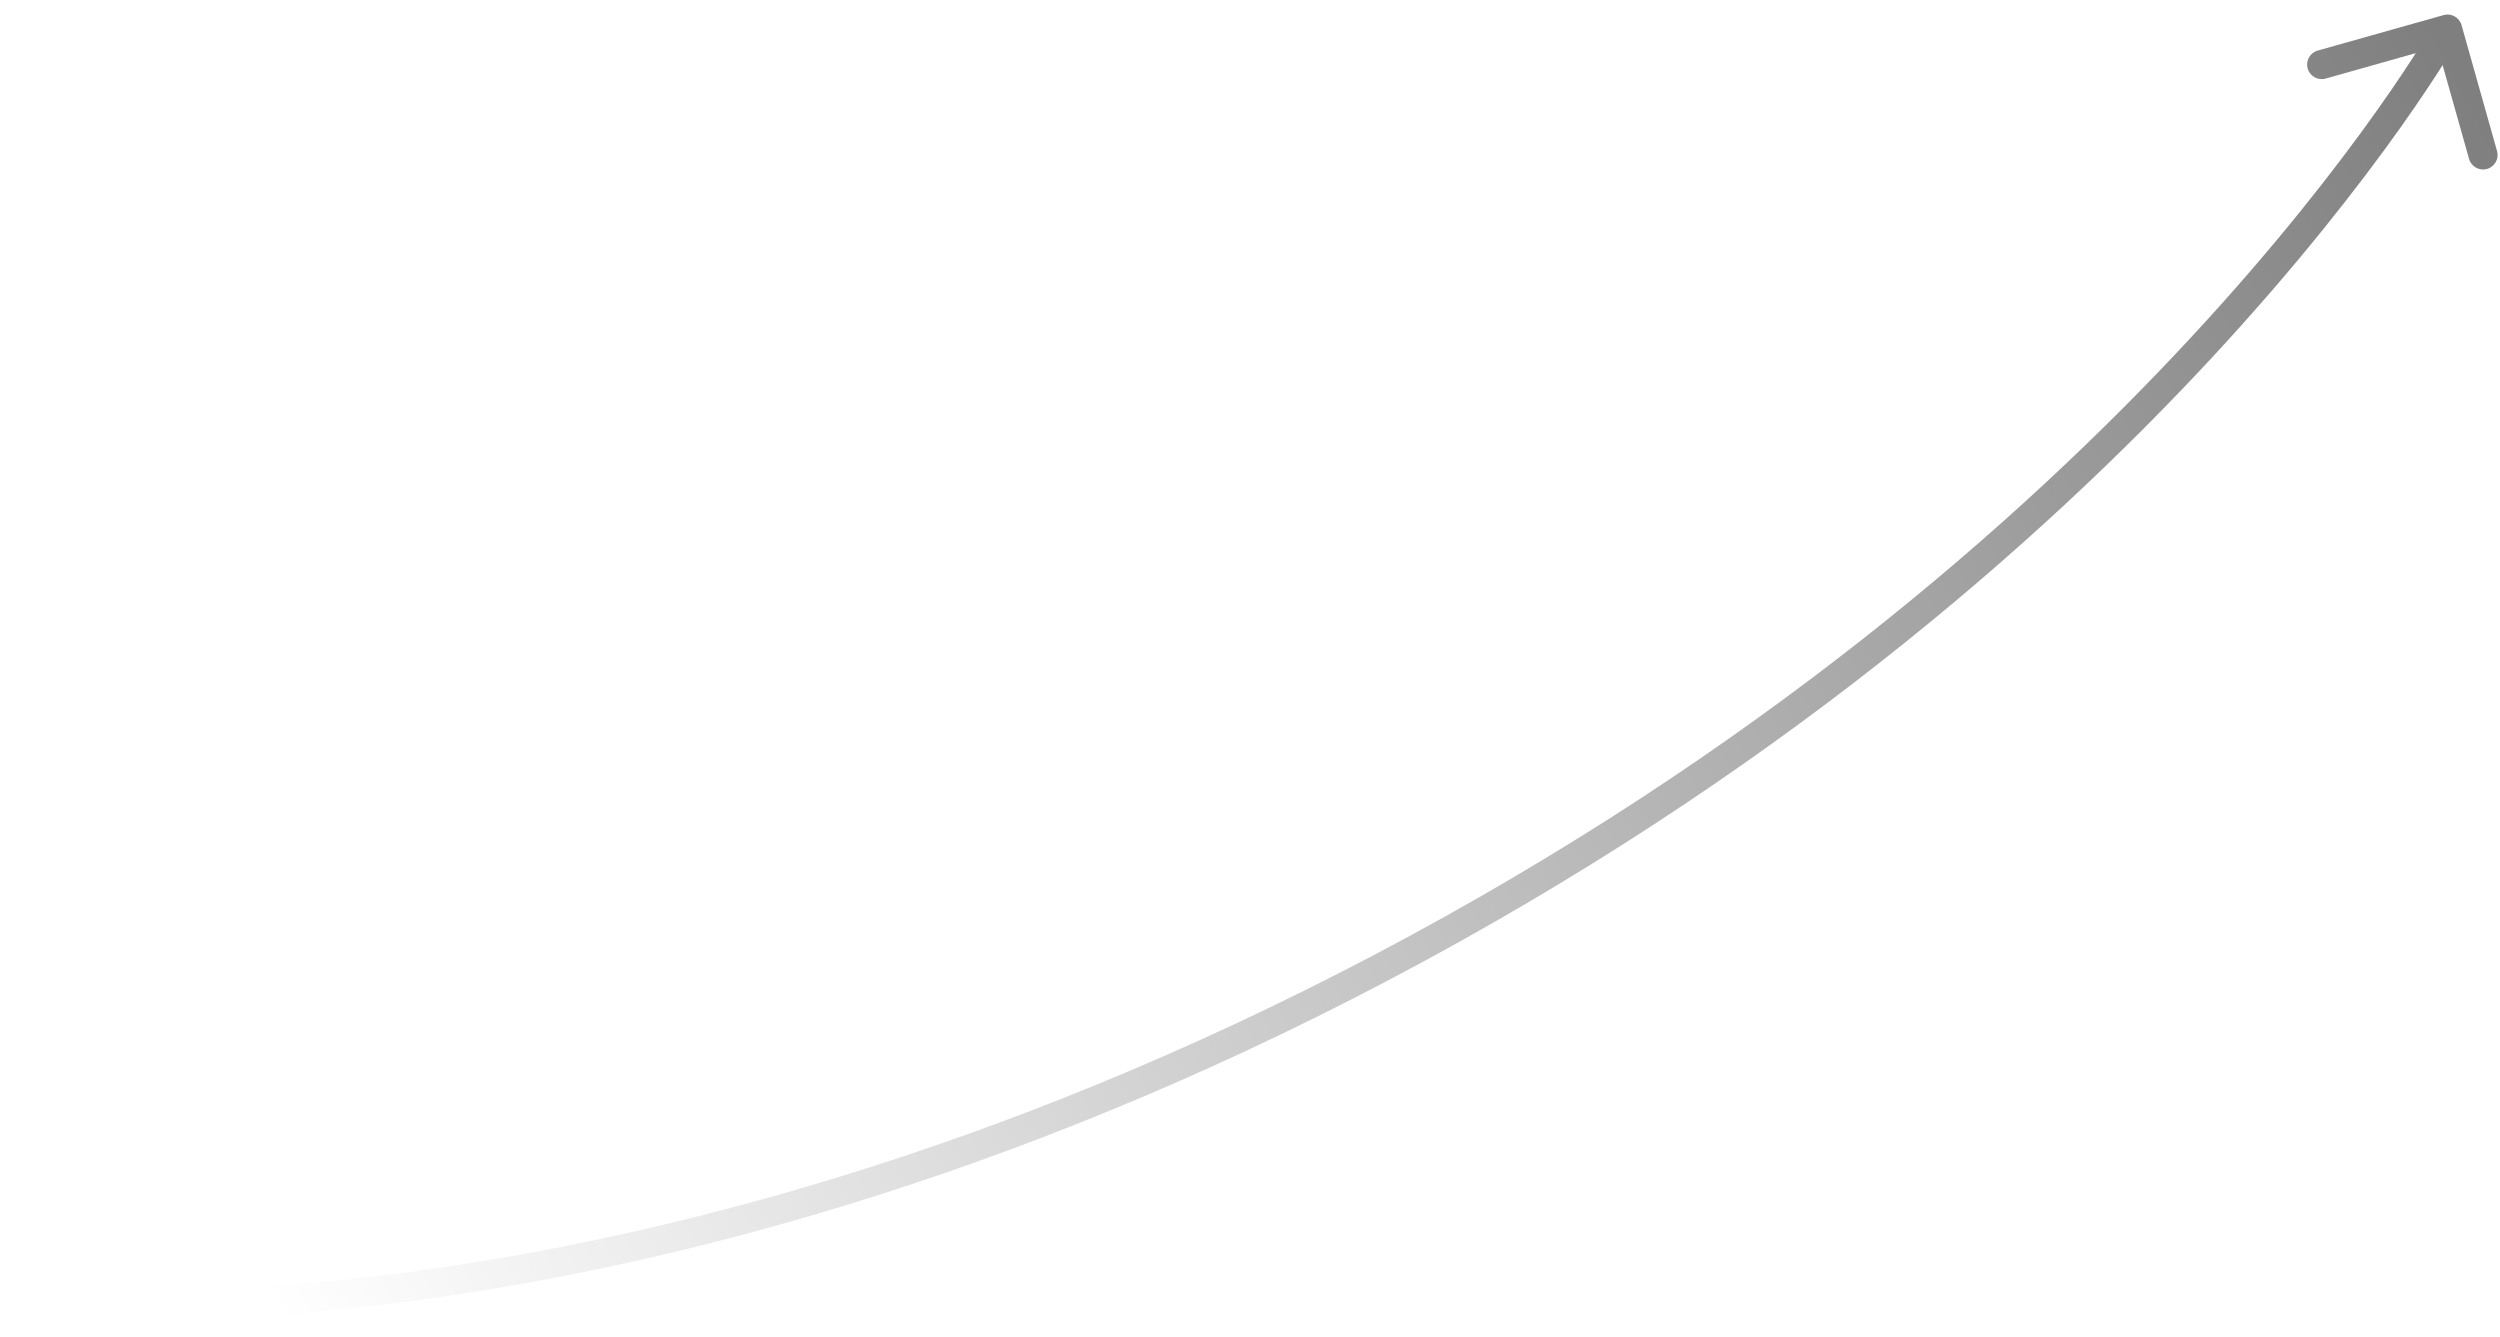 <?xml version="1.0" encoding="UTF-8"?> <svg xmlns="http://www.w3.org/2000/svg" width="86" height="46" viewBox="0 0 86 46" fill="none"> <path opacity="0.5" d="M84.677 0.864C84.602 0.599 84.326 0.444 84.06 0.519L79.729 1.74C79.463 1.815 79.309 2.091 79.383 2.357C79.459 2.623 79.735 2.778 80.001 2.703L83.85 1.617L84.936 5.467C85.011 5.733 85.287 5.887 85.553 5.812C85.819 5.737 85.974 5.461 85.898 5.195L84.677 0.864ZM84.196 1C83.76 0.756 83.76 0.756 83.76 0.756C83.76 0.756 83.76 0.756 83.759 0.756C83.759 0.756 83.759 0.757 83.758 0.758C83.757 0.76 83.756 0.763 83.753 0.767C83.749 0.775 83.742 0.787 83.732 0.804C83.713 0.837 83.683 0.888 83.643 0.955C83.564 1.09 83.442 1.291 83.278 1.553C82.949 2.076 82.448 2.842 81.764 3.805C80.397 5.733 78.297 8.451 75.375 11.603C69.532 17.907 60.405 25.941 47.276 32.846L47.741 33.731C60.985 26.766 70.201 18.656 76.109 12.283C79.062 9.096 81.189 6.343 82.58 4.384C83.275 3.404 83.786 2.623 84.124 2.085C84.293 1.816 84.419 1.607 84.504 1.465C84.546 1.394 84.577 1.34 84.599 1.303C84.609 1.284 84.617 1.27 84.623 1.26C84.626 1.256 84.628 1.252 84.629 1.249C84.63 1.248 84.631 1.247 84.631 1.246C84.631 1.245 84.632 1.245 84.632 1.245C84.632 1.245 84.632 1.244 84.196 1ZM47.276 32.846C34.148 39.751 22.578 42.602 14.297 43.728C10.157 44.291 6.839 44.423 4.561 44.414C3.421 44.41 2.542 44.371 1.949 44.333C1.653 44.314 1.428 44.295 1.279 44.281C1.204 44.274 1.148 44.269 1.112 44.265C1.093 44.263 1.08 44.261 1.071 44.26C1.067 44.26 1.064 44.259 1.062 44.259C1.061 44.259 1.06 44.259 1.06 44.259C1.06 44.259 1.06 44.259 1.059 44.259C1.06 44.259 1.06 44.259 1 44.755C0.941 45.252 0.941 45.252 0.942 45.252C0.942 45.252 0.942 45.252 0.943 45.252C0.944 45.252 0.945 45.252 0.946 45.252C0.949 45.253 0.954 45.253 0.959 45.254C0.97 45.255 0.986 45.257 1.006 45.259C1.047 45.263 1.108 45.27 1.187 45.277C1.345 45.291 1.579 45.311 1.885 45.331C2.497 45.37 3.396 45.41 4.557 45.414C6.878 45.423 10.242 45.289 14.432 44.719C22.813 43.579 34.497 40.697 47.741 33.731L47.276 32.846Z" fill="url(#paint0_linear_124_144)"></path> <defs> <linearGradient id="paint0_linear_124_144" x1="83.885" y1="1.729" x2="7.758" y2="41.766" gradientUnits="userSpaceOnUse"> <stop></stop> <stop offset="1" stop-opacity="0"></stop> </linearGradient> </defs> </svg> 